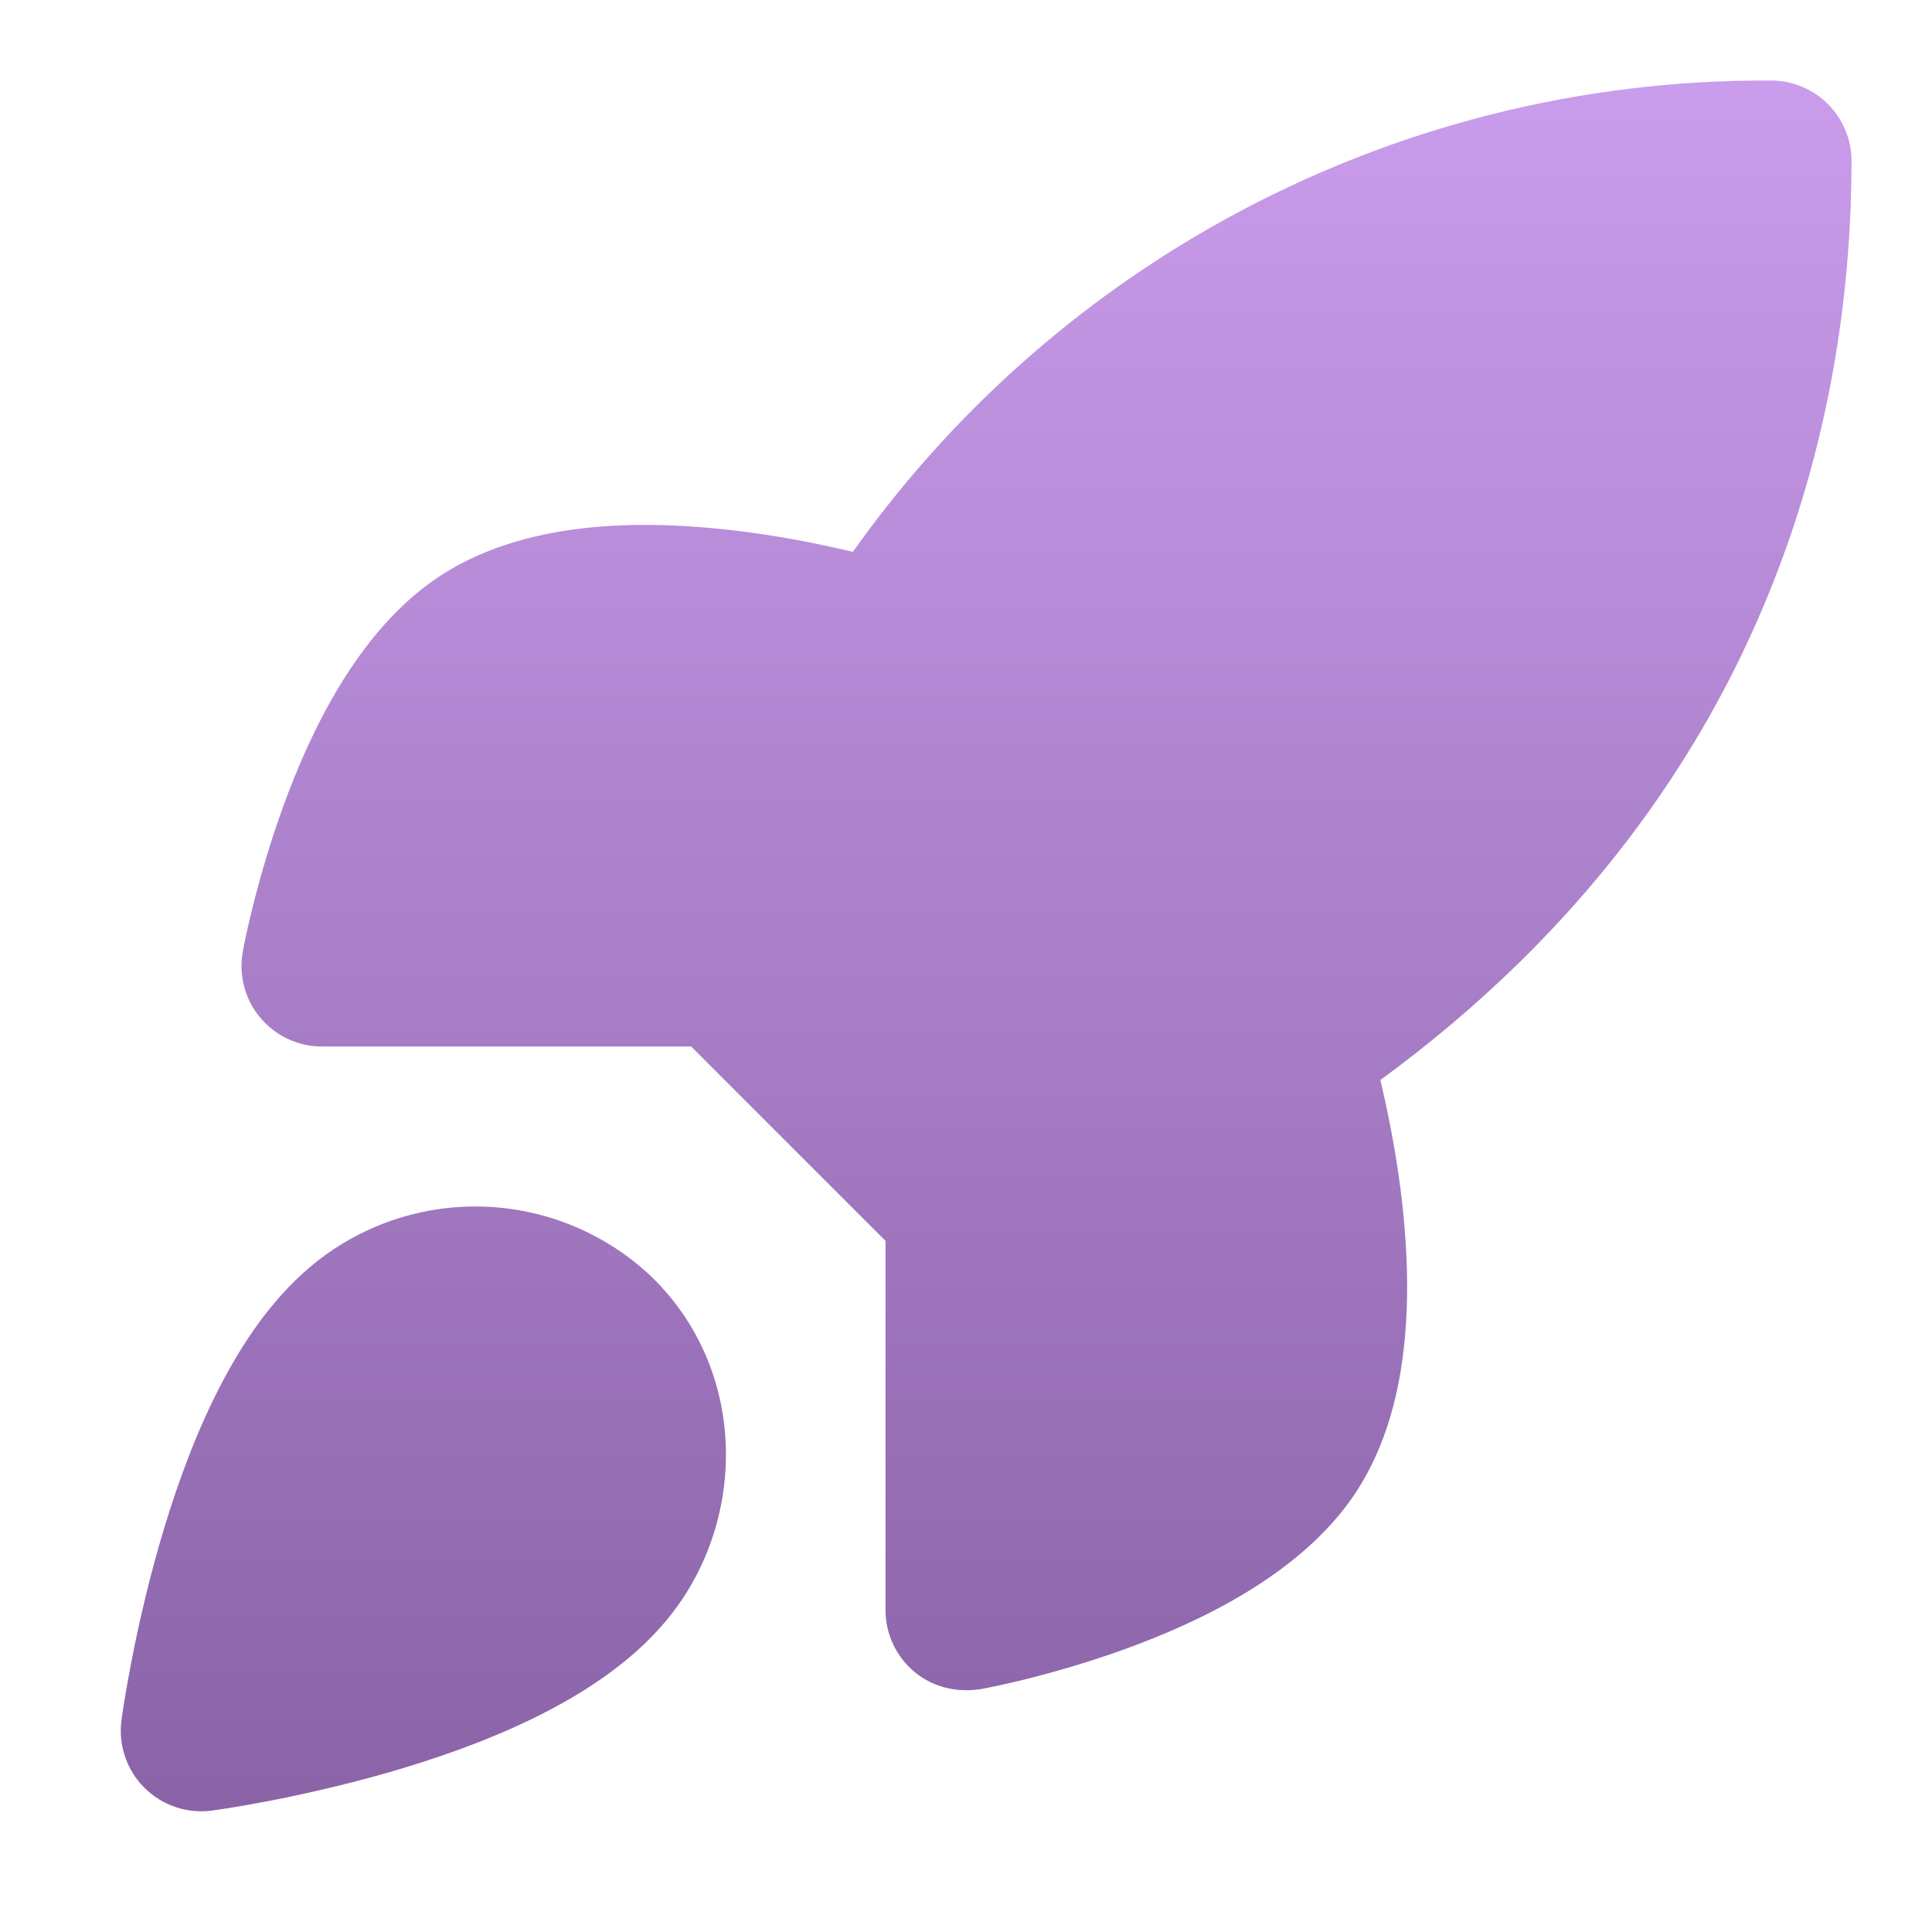<svg width="32" height="32" viewBox="0 0 32 32" fill="none" xmlns="http://www.w3.org/2000/svg">
<path d="M20.308 3.624C23.075 2.103 26.184 1.314 29.342 1.334C30.075 1.338 30.667 1.934 30.667 2.667C30.667 6.414 29.616 12.944 22.863 17.889C22.977 18.366 23.106 18.994 23.196 19.687C23.293 20.444 23.348 21.314 23.268 22.171C23.19 23.017 22.972 23.947 22.443 24.74L22.442 24.742C21.536 26.095 19.829 26.88 18.636 27.313C17.995 27.545 17.403 27.71 16.973 27.817C16.648 27.897 16.409 27.946 16.301 27.967C15.89 28.046 15.472 27.963 15.146 27.691C14.842 27.438 14.667 27.063 14.667 26.668V20.553L11.448 17.334H5.333C4.938 17.334 4.563 17.159 4.31 16.855C4.056 16.552 3.951 16.152 4.021 15.763C4.066 15.516 4.124 15.271 4.184 15.028C4.291 14.598 4.456 14.005 4.688 13.364C5.121 12.172 5.905 10.464 7.259 9.559L7.26 9.558C8.054 9.029 8.984 8.811 9.83 8.732C10.687 8.653 11.557 8.708 12.314 8.805C13.014 8.895 13.648 9.026 14.126 9.141C15.741 6.862 17.853 4.975 20.308 3.624Z" fill="url(#paint0_linear_2445_70250)"/>
<path fill-rule="evenodd" clip-rule="evenodd" d="M8.004 19.985C6.96 19.953 5.941 20.307 5.142 20.98C4.439 21.571 3.924 22.384 3.542 23.166C3.152 23.963 2.856 24.824 2.635 25.597C2.412 26.375 2.258 27.092 2.159 27.613C2.109 27.875 2.073 28.09 2.049 28.241C2.036 28.323 2.024 28.405 2.012 28.488L2.012 28.49C1.957 28.902 2.097 29.316 2.391 29.61C2.684 29.904 3.099 30.044 3.511 29.989C3.594 29.977 3.677 29.965 3.76 29.952C3.911 29.928 4.126 29.892 4.388 29.842C4.909 29.743 5.626 29.588 6.403 29.366C7.177 29.145 8.037 28.849 8.835 28.459C9.617 28.077 10.429 27.562 11.02 26.86C12.381 25.247 12.401 22.736 10.817 21.172L10.801 21.156C10.045 20.434 9.049 20.018 8.004 19.985Z" fill="url(#paint1_linear_2445_70250)"/>
<defs>
<linearGradient id="paint0_linear_2445_70250" x1="16.333" y1="1.333" x2="16.333" y2="30" gradientUnits="userSpaceOnUse">
<stop stop-color="#CA9CEC"/>
<stop offset="1" stop-color="#8A63A7"/>
</linearGradient>
<linearGradient id="paint1_linear_2445_70250" x1="16.333" y1="1.333" x2="16.333" y2="30" gradientUnits="userSpaceOnUse">
<stop stop-color="#CA9CEC"/>
<stop offset="1" stop-color="#8A63A7"/>
</linearGradient>
</defs>
</svg>
